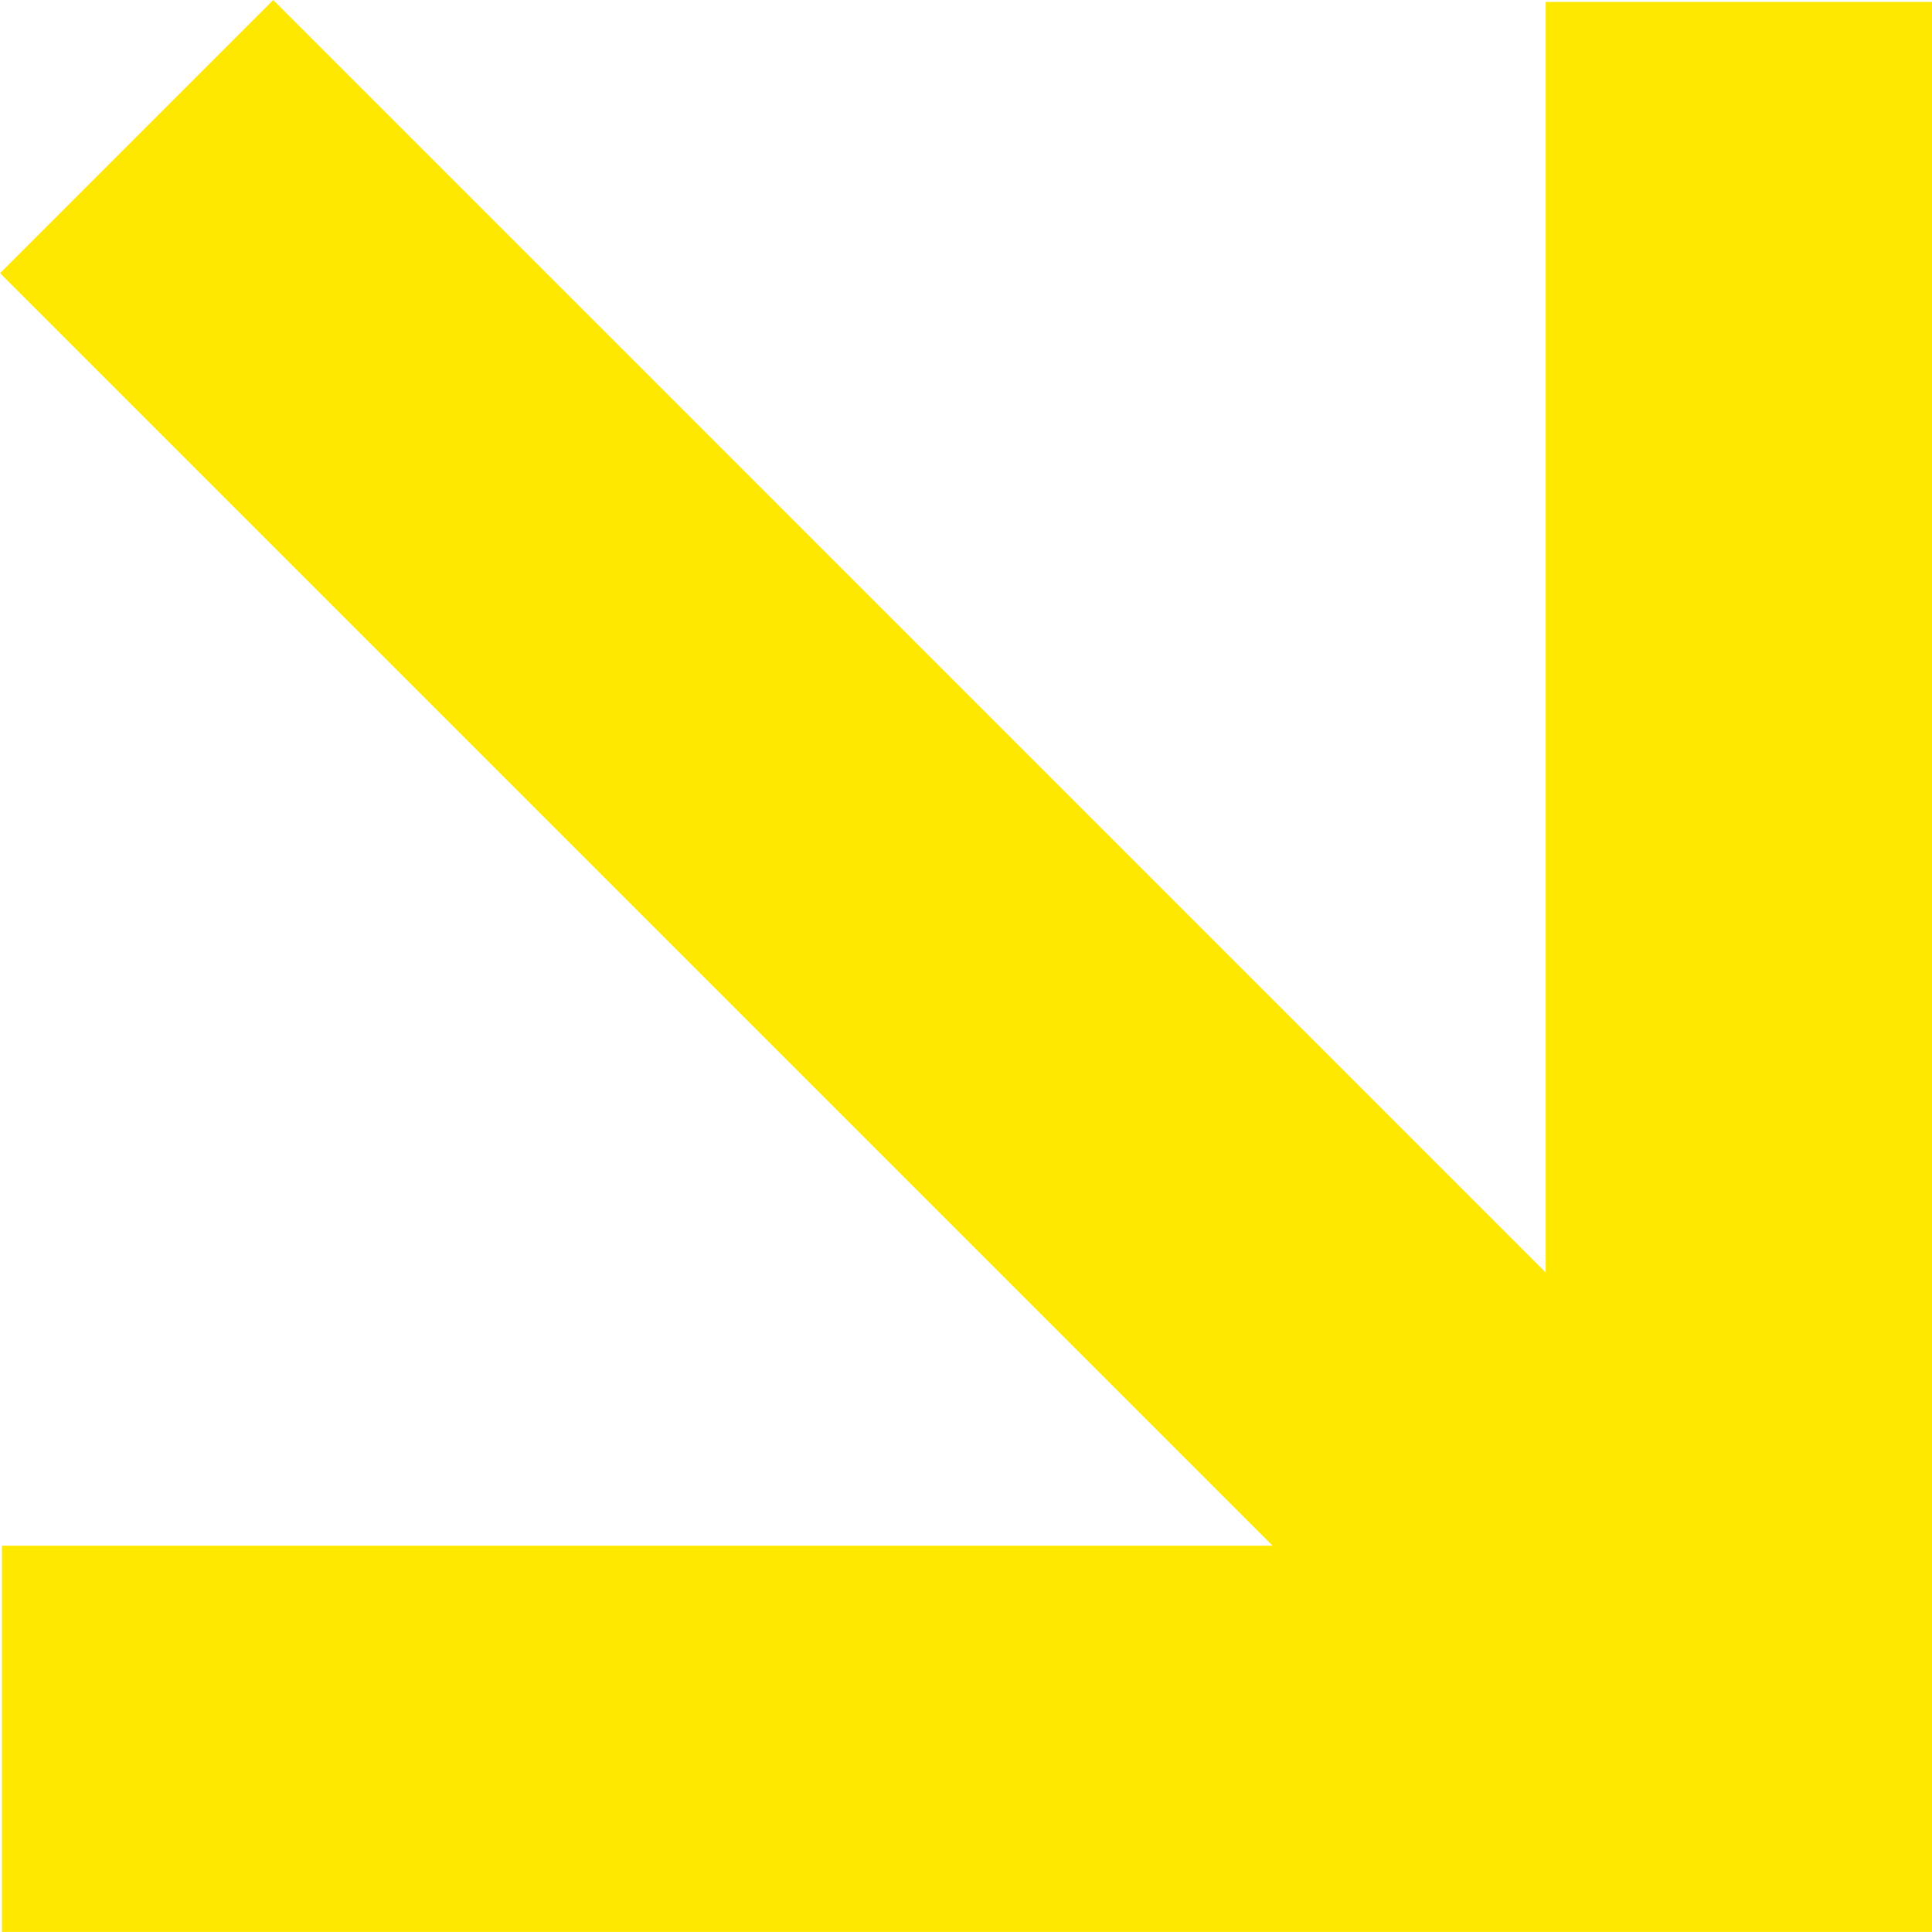 <svg version="1.0" preserveAspectRatio="xMidYMid meet" height="500" viewBox="0 0 375 375" zoomAndPan="magnify" width="500" xmlns:xlink="http://www.w3.org/1999/xlink" xmlns="http://www.w3.org/2000/svg"><path fill-rule="nonzero" fill-opacity="1" d="M 375 374.992 L 0.379 374.992 L 0.379 300.012 L 247.004 300.012 L 0.012 53.02 L 53.031 0 L 300.02 246.992 L 300.02 0.371 L 375 0.371 Z M 375 374.992" fill="#ffe800"></path></svg>